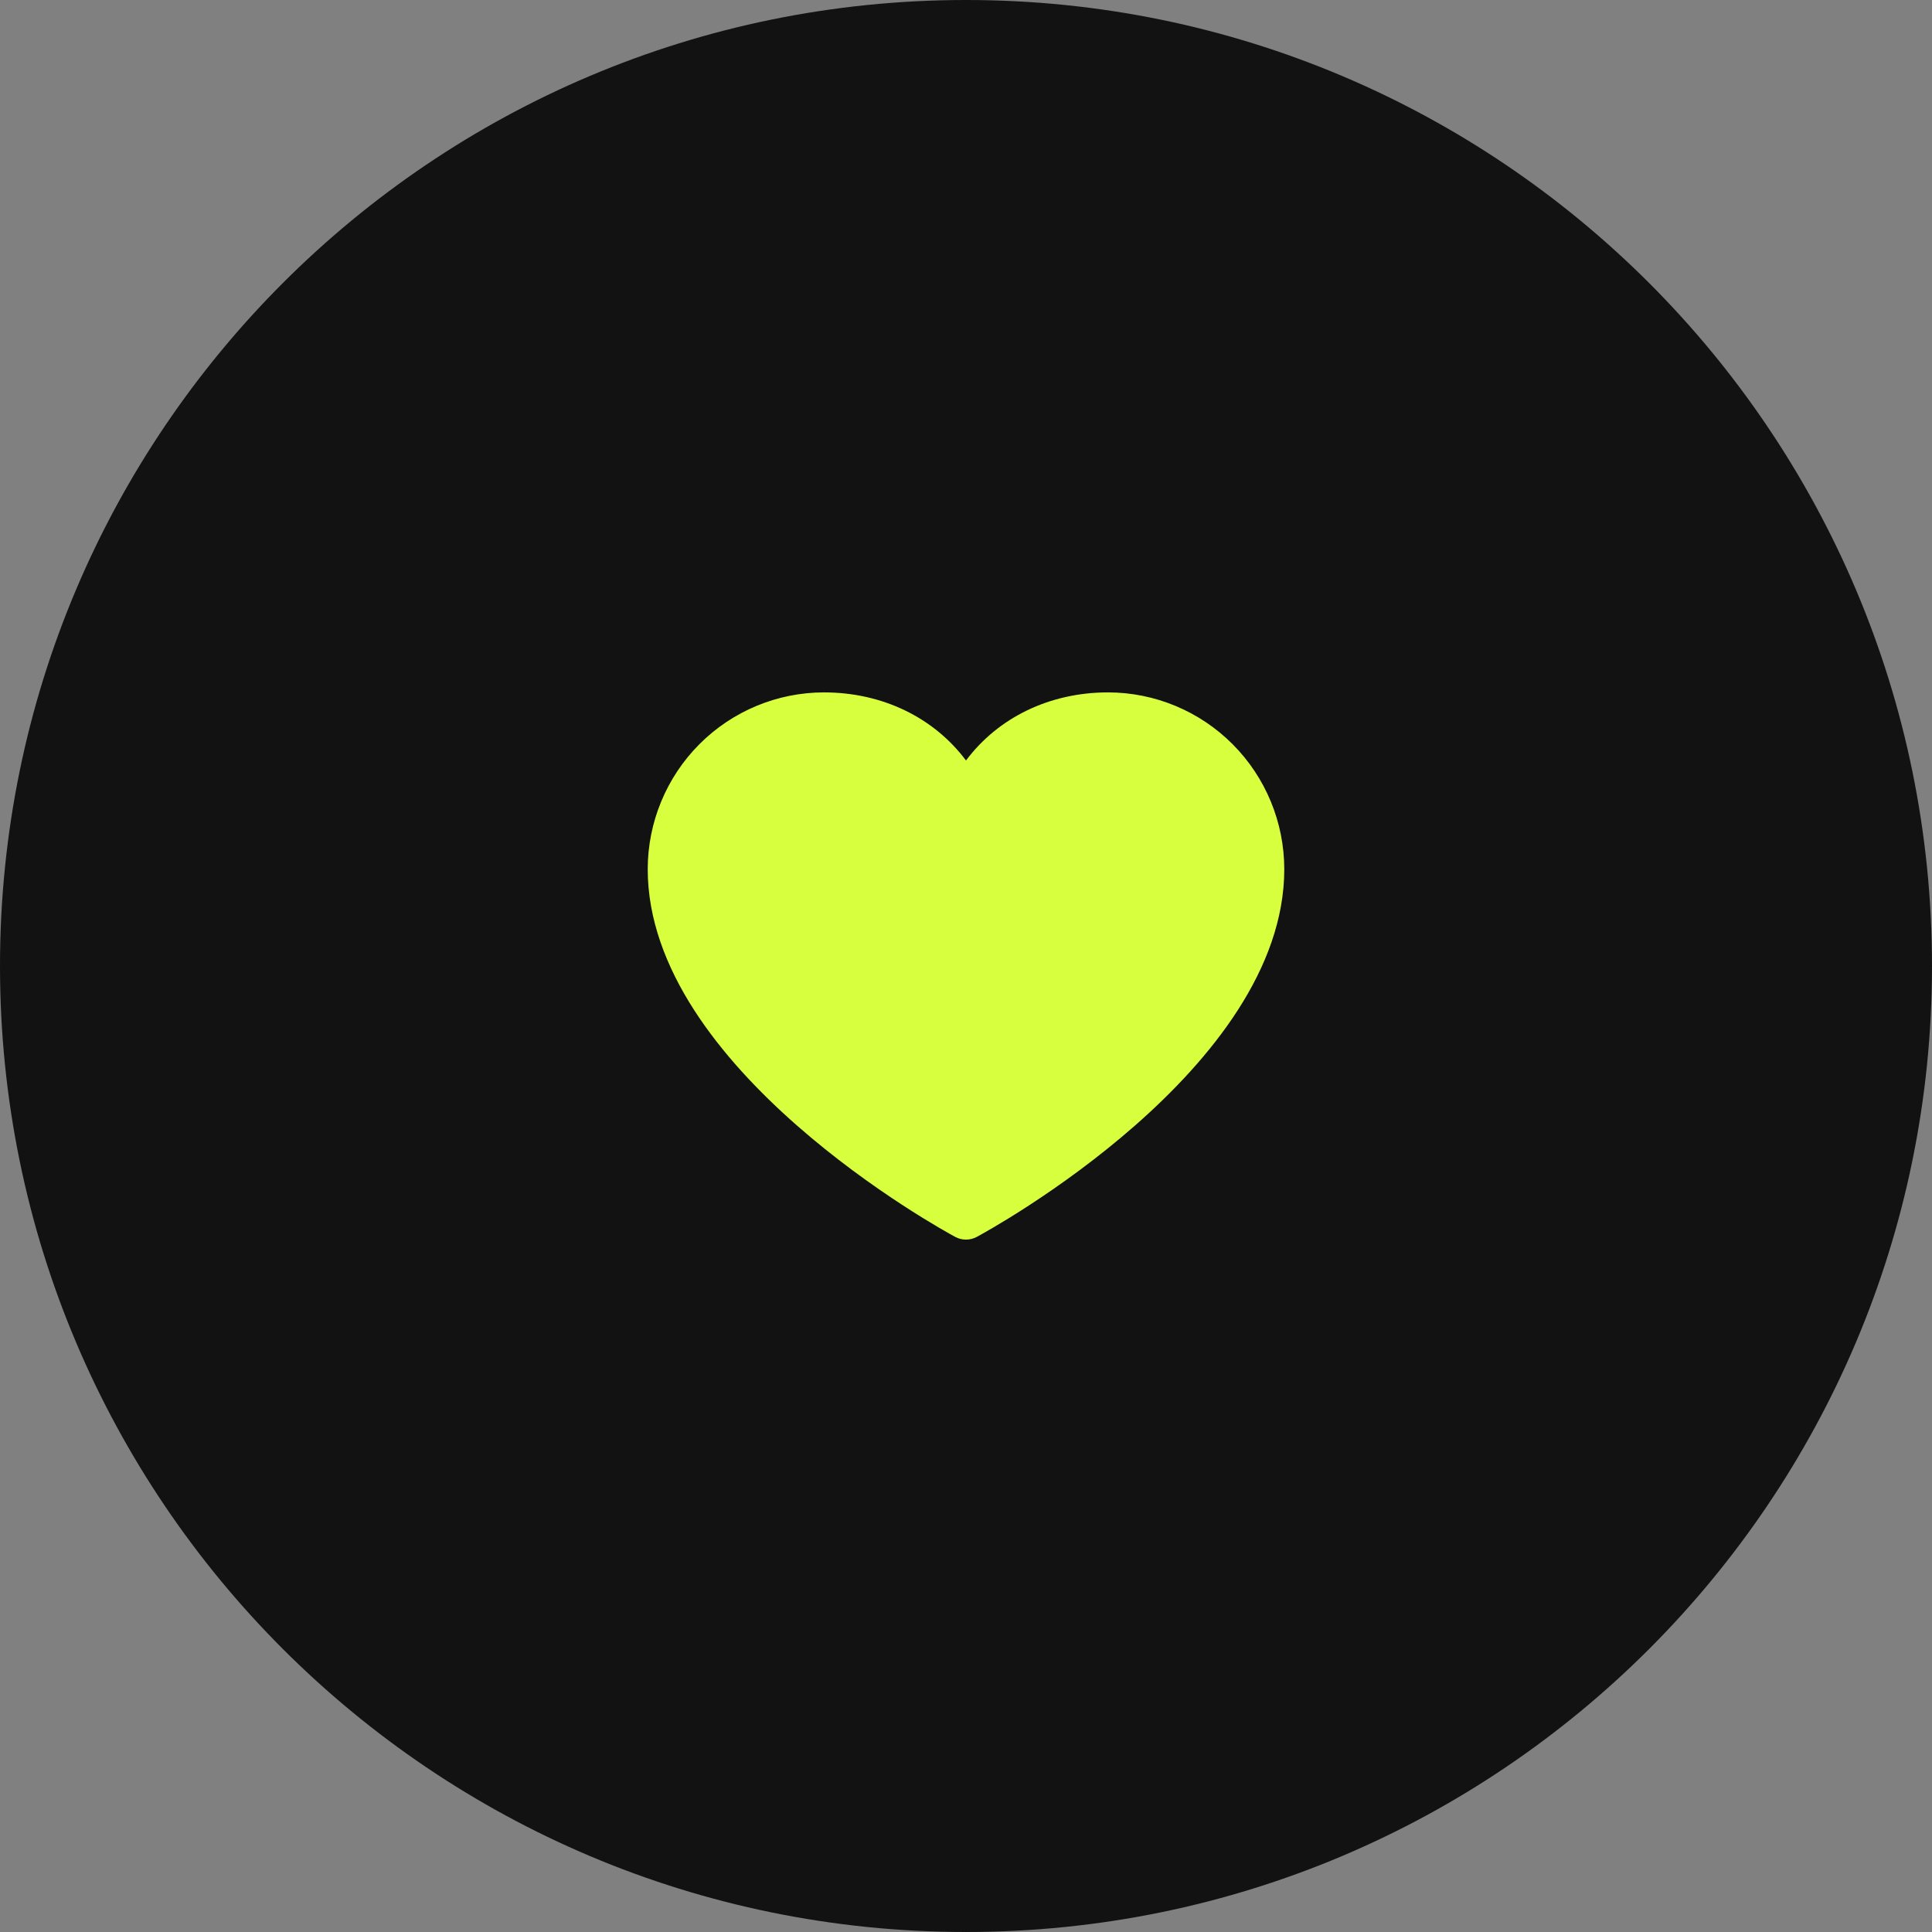 <?xml version="1.0" encoding="UTF-8"?> <svg xmlns="http://www.w3.org/2000/svg" width="346" height="346" viewBox="0 0 346 346" fill="none"><rect x="0" y="0" width="346" height="346" fill="#808080" stroke="none"/> <g clip-path="url(#clip0_725_188)"> <path d="M173 346C268.545 346 346 268.545 346 173C346 77.455 268.545 0 173 0C77.455 0 0 77.455 0 173C0 268.545 77.455 346 173 346Z" fill="#131212"></path> <path d="M230 155.653C230 191.391 177.178 220.318 174.929 221.513C174.336 221.833 173.673 222 173 222C172.327 222 171.664 221.833 171.071 221.513C168.822 220.318 116 191.391 116 155.653C116.009 147.261 119.337 139.216 125.252 133.281C131.168 127.347 139.188 124.009 147.554 124C158.063 124 167.264 128.534 173 136.197C178.736 128.534 187.937 124 198.446 124C206.812 124.009 214.832 127.347 220.748 133.281C226.663 139.216 229.991 147.261 230 155.653Z" fill="#D8FF3E"></path> </g> <defs> <clipPath id="clip0_725_188"> <rect width="346" height="346" fill="white"></rect> </clipPath> </defs> </svg> 